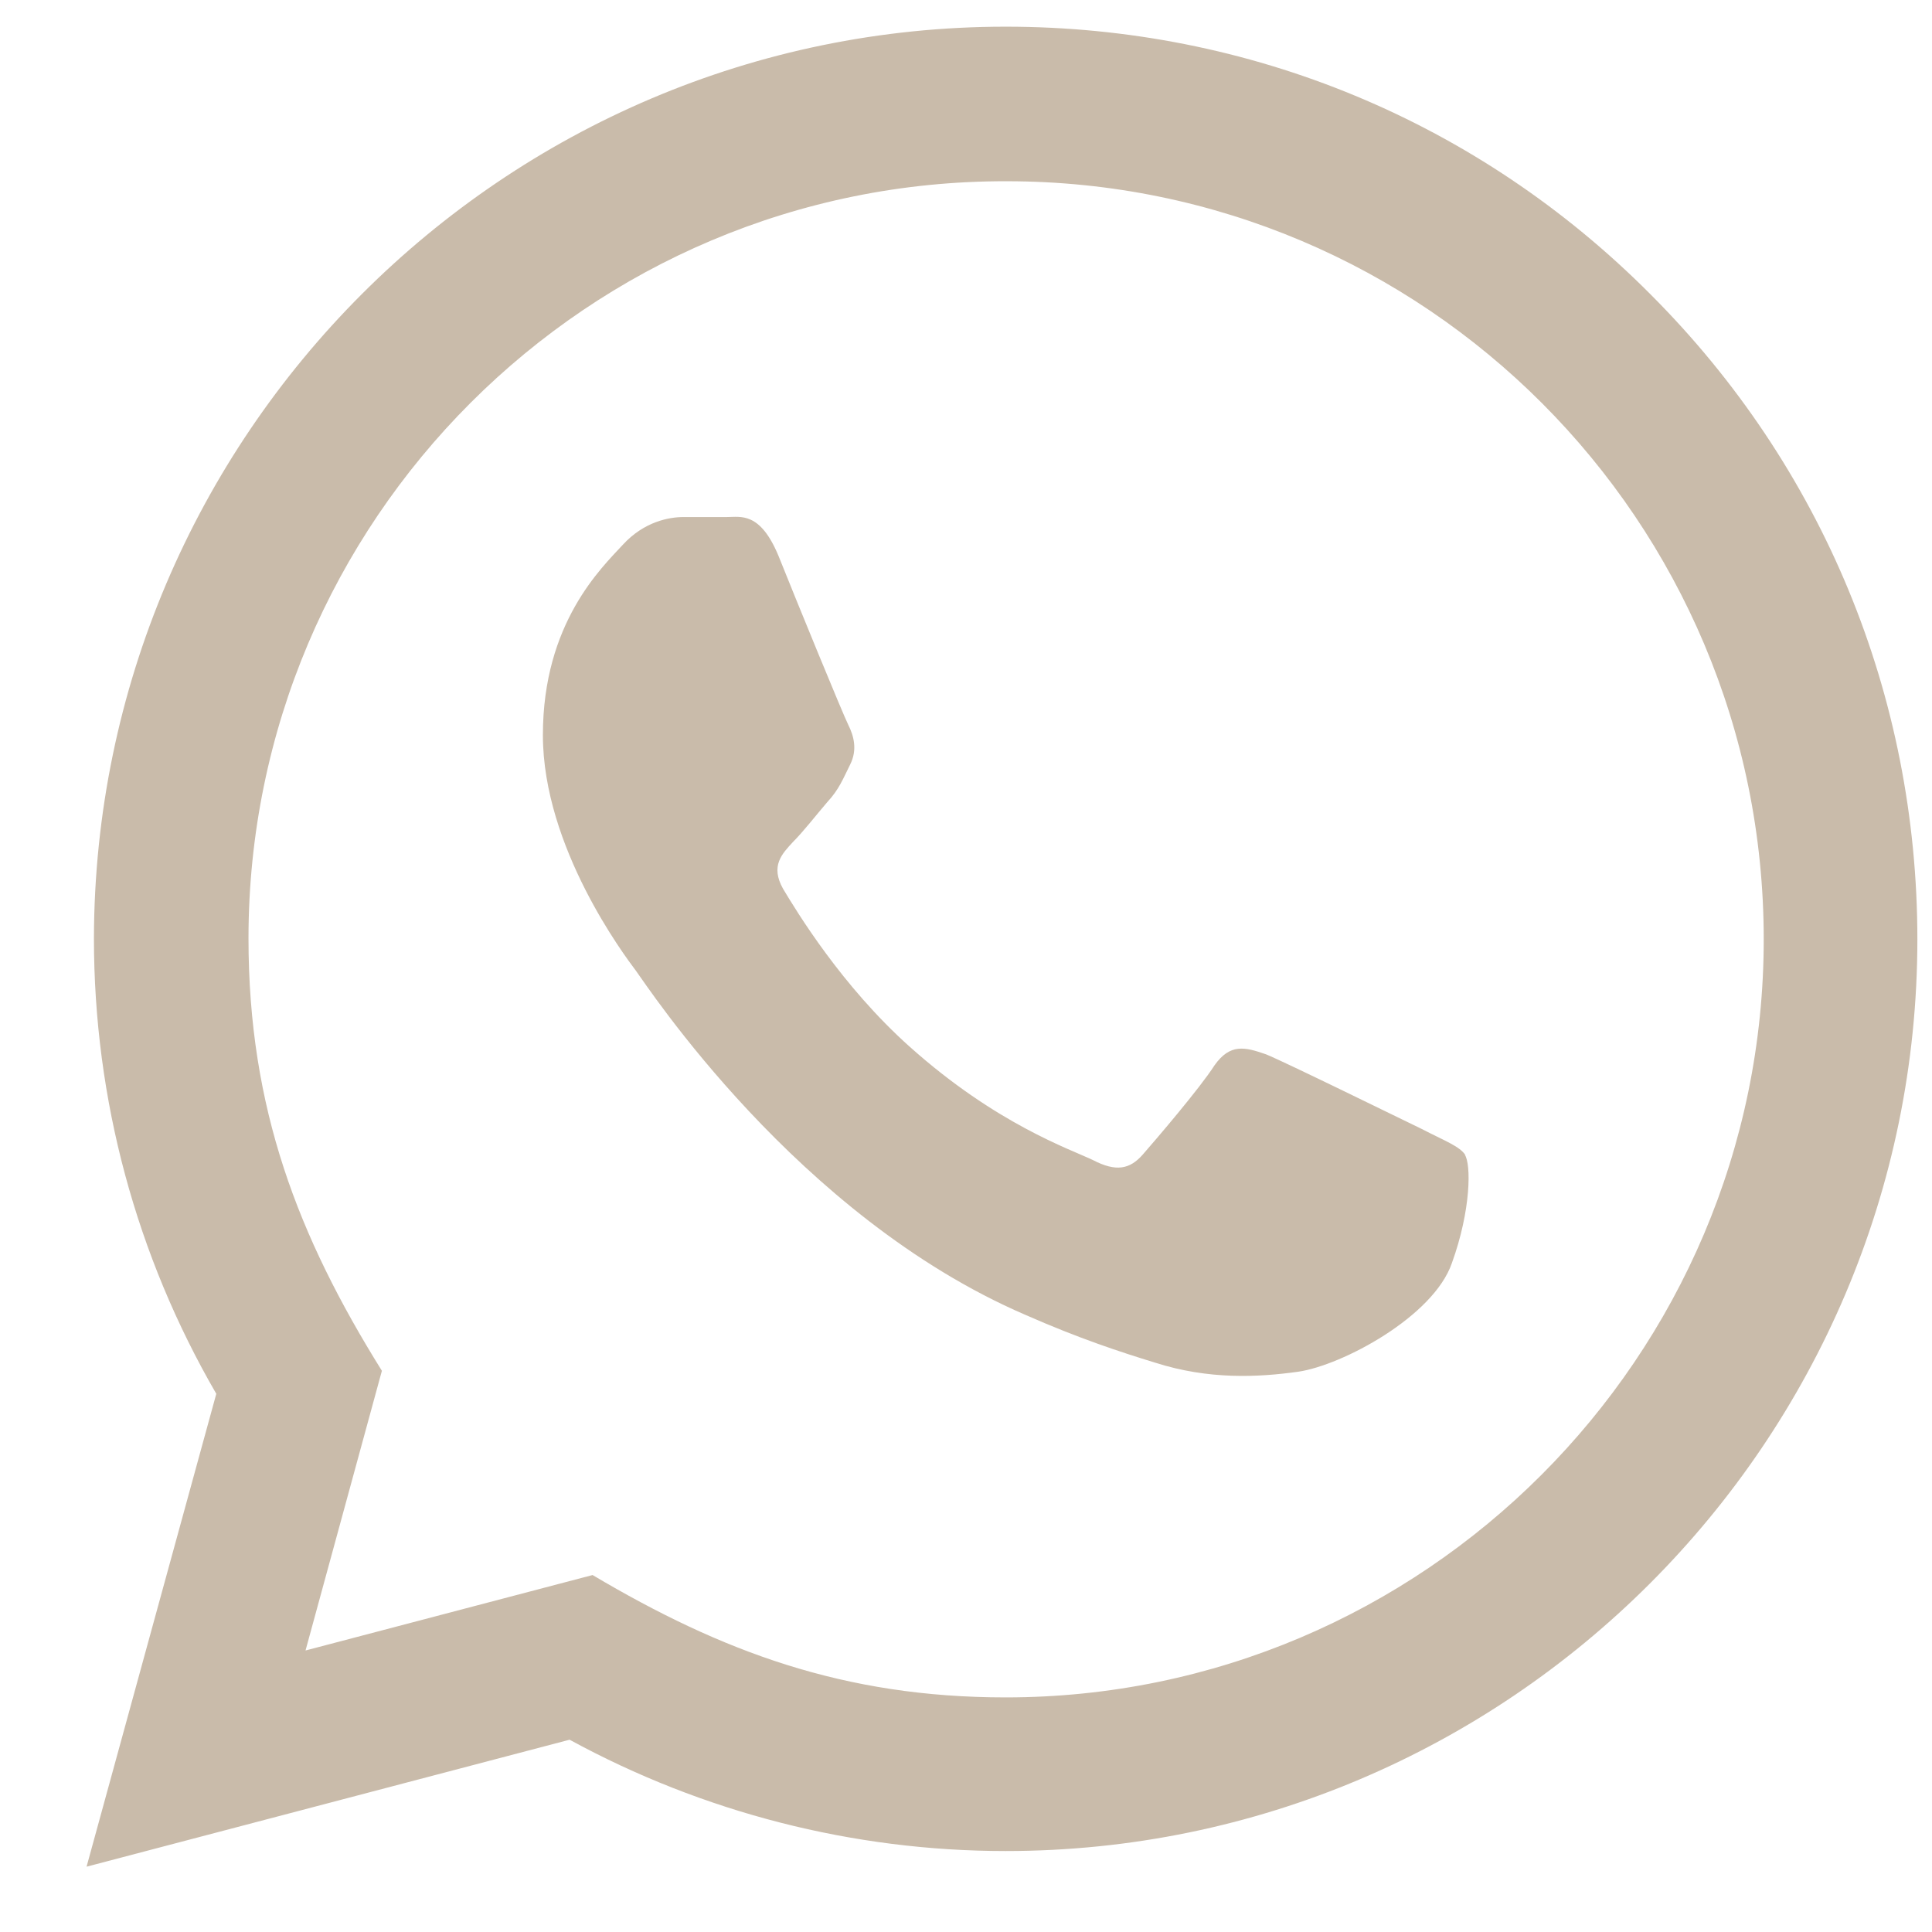 <svg width="21" height="21" viewBox="0 0 21 21" fill="none" xmlns="http://www.w3.org/2000/svg">
<path d="M0.941 20.29L2.351 15.15C1.481 13.65 1.021 11.95 1.021 10.2C1.031 4.74 5.471 0.29 10.931 0.29C13.581 0.29 16.071 1.32 17.941 3.2C19.811 5.07 20.841 7.56 20.841 10.21C20.841 15.67 16.391 20.12 10.931 20.12C9.271 20.12 7.641 19.7 6.191 18.91L0.941 20.29ZM6.441 17.12C7.841 17.95 9.171 18.45 10.931 18.45C15.471 18.45 19.171 14.75 19.171 10.21C19.171 5.66 15.491 1.97 10.941 1.97C6.391 1.96 2.701 5.66 2.701 10.2C2.701 12.05 3.241 13.44 4.151 14.9L3.321 17.94L6.441 17.12ZM15.931 12.56C15.871 12.46 15.701 12.4 15.451 12.27C15.201 12.15 13.981 11.55 13.761 11.46C13.531 11.38 13.371 11.34 13.201 11.58C13.041 11.83 12.561 12.39 12.421 12.55C12.281 12.71 12.131 12.74 11.881 12.61C11.631 12.49 10.831 12.22 9.891 11.38C9.151 10.72 8.661 9.91 8.511 9.66C8.371 9.41 8.501 9.28 8.621 9.15C8.731 9.04 8.871 8.86 8.991 8.72C9.121 8.58 9.161 8.47 9.241 8.31C9.321 8.15 9.281 8 9.221 7.88C9.161 7.76 8.661 6.54 8.461 6.04C8.261 5.56 8.051 5.62 7.901 5.62H7.431C7.271 5.62 7.001 5.67 6.771 5.92C6.541 6.17 5.901 6.77 5.901 7.99C5.901 9.21 6.791 10.39 6.911 10.55C7.031 10.71 8.661 13.22 11.141 14.29C11.731 14.55 12.191 14.7 12.551 14.81C13.141 15 13.681 14.97 14.111 14.91C14.591 14.84 15.581 14.31 15.781 13.73C15.991 13.15 15.991 12.65 15.921 12.55L15.931 12.56Z" fill="#C9BBAA"/>
</svg>

